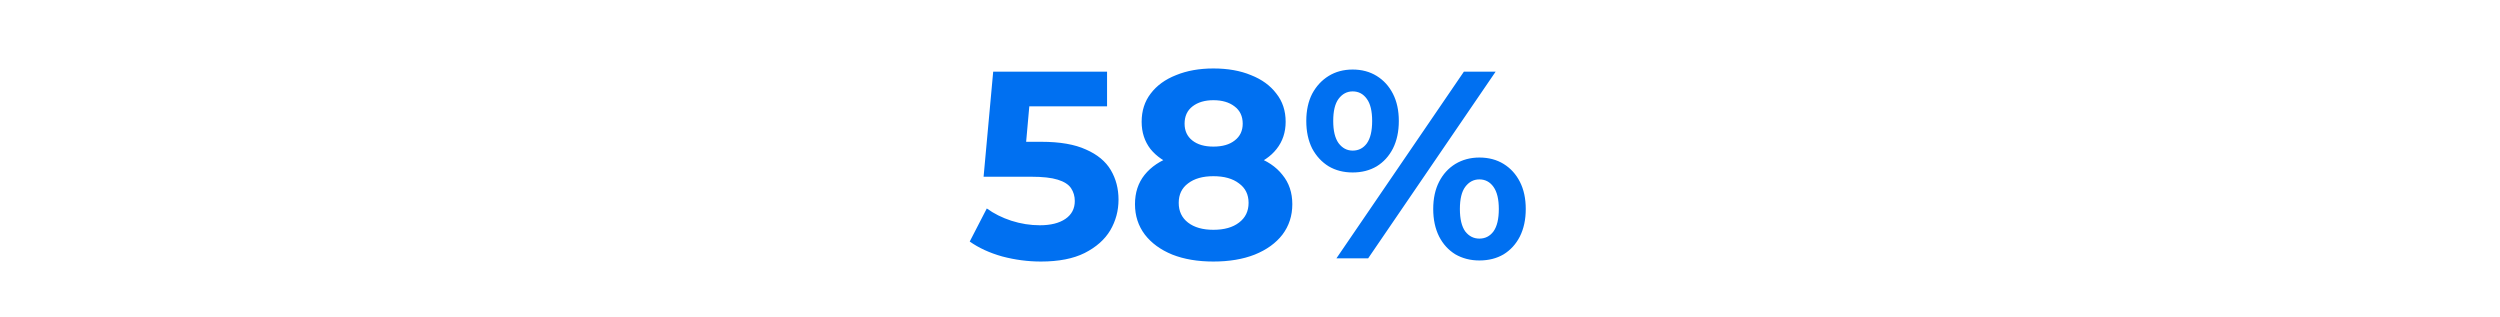 <svg width="600" height="76" viewBox="0 0 600 76" fill="none" xmlns="http://www.w3.org/2000/svg">
<path d="M249.822 62.768C246.707 62.768 243.614 62.363 240.542 61.552C237.512 60.699 234.91 59.504 232.734 57.968L236.83 50.032C238.536 51.269 240.499 52.251 242.718 52.976C244.979 53.701 247.262 54.064 249.566 54.064C252.168 54.064 254.216 53.552 255.71 52.528C257.203 51.504 257.95 50.075 257.95 48.24C257.95 47.088 257.651 46.064 257.054 45.168C256.456 44.272 255.39 43.589 253.854 43.12C252.36 42.651 250.248 42.416 247.518 42.416H236.062L238.366 17.2H265.694V25.52H242.078L247.454 20.784L245.854 38.768L240.478 34.032H249.95C254.387 34.032 257.95 34.651 260.638 35.888C263.368 37.083 265.352 38.725 266.59 40.816C267.827 42.907 268.446 45.275 268.446 47.92C268.446 50.565 267.784 53.019 266.462 55.28C265.139 57.499 263.091 59.312 260.318 60.72C257.587 62.085 254.088 62.768 249.822 62.768ZM291.212 62.768C287.458 62.768 284.172 62.213 281.356 61.104C278.54 59.952 276.343 58.352 274.764 56.304C273.186 54.213 272.396 51.781 272.396 49.008C272.396 46.235 273.164 43.888 274.7 41.968C276.279 40.005 278.476 38.533 281.292 37.552C284.108 36.528 287.415 36.016 291.212 36.016C295.052 36.016 298.38 36.528 301.196 37.552C304.055 38.533 306.252 40.005 307.788 41.968C309.367 43.888 310.156 46.235 310.156 49.008C310.156 51.781 309.367 54.213 307.788 56.304C306.21 58.352 303.991 59.952 301.132 61.104C298.316 62.213 295.01 62.768 291.212 62.768ZM291.212 55.152C293.815 55.152 295.863 54.576 297.356 53.424C298.892 52.272 299.66 50.693 299.66 48.688C299.66 46.683 298.892 45.125 297.356 44.016C295.863 42.864 293.815 42.288 291.212 42.288C288.652 42.288 286.626 42.864 285.132 44.016C283.639 45.125 282.892 46.683 282.892 48.688C282.892 50.693 283.639 52.272 285.132 53.424C286.626 54.576 288.652 55.152 291.212 55.152ZM291.212 41.264C287.756 41.264 284.727 40.795 282.124 39.856C279.564 38.917 277.559 37.552 276.108 35.76C274.7 33.925 273.996 31.749 273.996 29.232C273.996 26.587 274.722 24.325 276.172 22.448C277.623 20.528 279.65 19.056 282.252 18.032C284.855 16.965 287.842 16.432 291.212 16.432C294.668 16.432 297.676 16.965 300.236 18.032C302.839 19.056 304.866 20.528 306.316 22.448C307.81 24.325 308.556 26.587 308.556 29.232C308.556 31.749 307.831 33.925 306.38 35.76C304.972 37.552 302.967 38.917 300.364 39.856C297.762 40.795 294.711 41.264 291.212 41.264ZM291.212 35.184C293.388 35.184 295.095 34.693 296.332 33.712C297.612 32.731 298.252 31.387 298.252 29.68C298.252 27.888 297.591 26.501 296.268 25.52C294.988 24.539 293.303 24.048 291.212 24.048C289.164 24.048 287.5 24.539 286.22 25.52C284.94 26.501 284.3 27.888 284.3 29.68C284.3 31.387 284.919 32.731 286.156 33.712C287.394 34.693 289.079 35.184 291.212 35.184ZM320.741 62L351.333 17.2H358.949L328.357 62H320.741ZM324.645 41.392C322.469 41.392 320.549 40.901 318.885 39.92C317.221 38.896 315.899 37.467 314.917 35.632C313.979 33.755 313.509 31.557 313.509 29.04C313.509 26.523 313.979 24.347 314.917 22.512C315.899 20.677 317.221 19.248 318.885 18.224C320.549 17.2 322.469 16.688 324.645 16.688C326.821 16.688 328.741 17.2 330.405 18.224C332.069 19.248 333.371 20.677 334.309 22.512C335.248 24.347 335.717 26.523 335.717 29.04C335.717 31.557 335.248 33.755 334.309 35.632C333.371 37.467 332.069 38.896 330.405 39.92C328.741 40.901 326.821 41.392 324.645 41.392ZM324.645 36.144C326.053 36.144 327.184 35.568 328.037 34.416C328.891 33.221 329.317 31.429 329.317 29.04C329.317 26.651 328.891 24.88 328.037 23.728C327.184 22.533 326.053 21.936 324.645 21.936C323.28 21.936 322.149 22.533 321.253 23.728C320.4 24.88 319.973 26.651 319.973 29.04C319.973 31.387 320.4 33.157 321.253 34.352C322.149 35.547 323.28 36.144 324.645 36.144ZM355.045 62.512C352.912 62.512 350.992 62.021 349.285 61.04C347.621 60.016 346.32 58.587 345.381 56.752C344.443 54.875 343.973 52.677 343.973 50.16C343.973 47.643 344.443 45.467 345.381 43.632C346.32 41.797 347.621 40.368 349.285 39.344C350.992 38.32 352.912 37.808 355.045 37.808C357.264 37.808 359.205 38.32 360.869 39.344C362.533 40.368 363.835 41.797 364.773 43.632C365.712 45.467 366.181 47.643 366.181 50.16C366.181 52.677 365.712 54.875 364.773 56.752C363.835 58.587 362.533 60.016 360.869 61.04C359.205 62.021 357.264 62.512 355.045 62.512ZM355.045 57.264C356.453 57.264 357.584 56.688 358.437 55.536C359.291 54.341 359.717 52.549 359.717 50.16C359.717 47.813 359.291 46.043 358.437 44.848C357.584 43.653 356.453 43.056 355.045 43.056C353.68 43.056 352.549 43.653 351.653 44.848C350.8 46 350.373 47.771 350.373 50.16C350.373 52.549 350.8 54.341 351.653 55.536C352.549 56.688 353.68 57.264 355.045 57.264Z" fill="#0070F1"/>
</svg>
